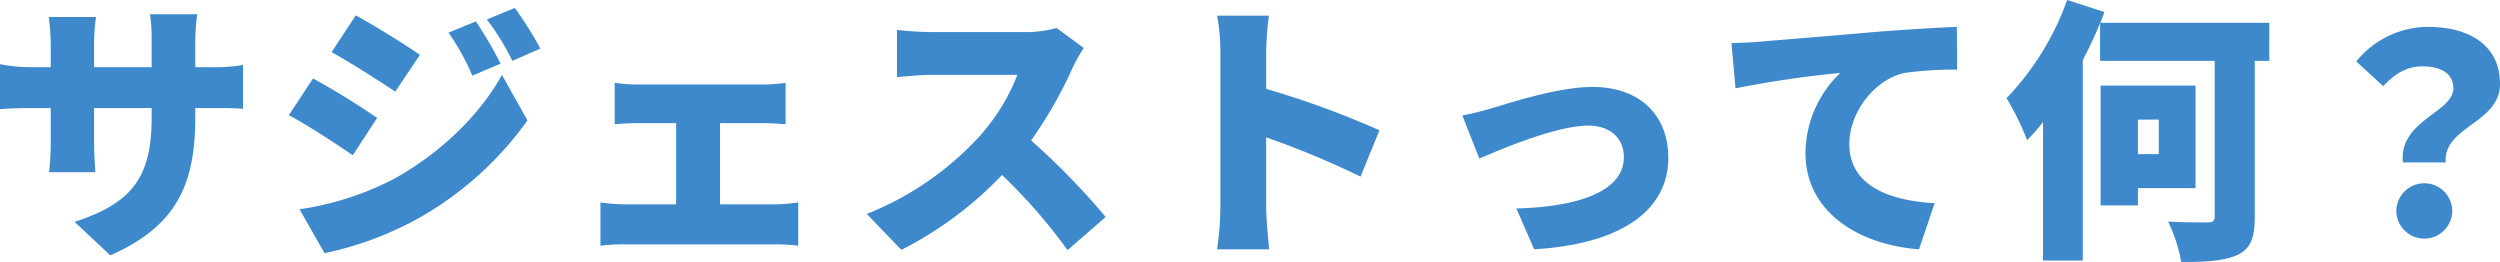 <svg xmlns="http://www.w3.org/2000/svg" viewBox="0 0 364.555 38.198"><defs><style>.cls-1{fill:#3d89cc;}</style></defs><g id="レイヤー_2" data-name="レイヤー 2"><g id="design"><path class="cls-1" d="M16.077,37.234l-5.199-4.879C18.877,29.715,22.116,26.236,22.116,17.197V15.757H13.718v4.839c0,1.96.12,3.519.2,4.519H7.159a38.986,38.986,0,0,0,.24-4.519V15.757H4.52c-2.16,0-3.36.08-4.52.16V9.358a23.666,23.666,0,0,0,4.52.44h2.879V6.479a34.77,34.77,0,0,0-.28-3.999h6.879a31.22,31.22,0,0,0-.28,4.039V9.798h8.398V6.039a26.144,26.144,0,0,0-.24-3.959h6.879a32.009,32.009,0,0,0-.28,3.959v3.759h2.12a25.672,25.672,0,0,0,4.839-.32v6.399c-1.12-.12-2.52-.12-4.799-.12H28.475v1.28C28.475,26.515,26.036,32.875,16.077,37.234Z"/><path class="cls-1" d="M54.998,17.197l-3.56,5.439c-2.439-1.68-6.479-4.319-9.318-5.839l3.52-5.359A108.921,108.921,0,0,1,54.998,17.197Zm2.399,8.919c6.879-3.799,12.638-9.438,15.797-15.197L76.914,17.557A49.055,49.055,0,0,1,60.717,31.995a48.787,48.787,0,0,1-13.397,4.919l-3.64-6.399A43.516,43.516,0,0,0,57.397,26.116ZM61.237,7.999l-3.6,5.359c-2.399-1.6-6.479-4.199-9.278-5.759l3.52-5.359C54.678,3.759,58.957,6.439,61.237,7.999ZM72.995,9.278l-4.119,1.76a33.306,33.306,0,0,0-3.479-6.279l4-1.64A61.378,61.378,0,0,1,72.995,9.278ZM78.794,7.079,74.714,8.878a35.506,35.506,0,0,0-3.719-6.039l4.08-1.68A53.569,53.569,0,0,1,78.794,7.079Z"/><path class="cls-1" d="M93.039,12.318h18.237a23.471,23.471,0,0,0,3.28-.24v6.039c-1.08-.08-2.36-.16-3.28-.16h-6.279v11.838h8.159a23.285,23.285,0,0,0,3.239-.28v6.319a23.057,23.057,0,0,0-3.239-.2H91.079a26.7,26.7,0,0,0-3.52.2V29.515a26.078,26.078,0,0,0,3.52.28h7.519V17.957H93.039c-1,0-2.52.08-3.399.16v-6.039A23.055,23.055,0,0,0,93.039,12.318Z"/><path class="cls-1" d="M156.395,9.918A61.99,61.99,0,0,1,150.356,20.477a106.565,106.565,0,0,1,10.878,11.158l-5.559,4.839a79.39,79.39,0,0,0-9.559-10.958A53.583,53.583,0,0,1,131.439,36.434L126.4,31.195a44.597,44.597,0,0,0,16.357-11.238,29.327,29.327,0,0,0,5.599-9.039h-12.438c-1.8,0-4.0.24-5.119.32V4.359a47.481,47.481,0,0,0,5.119.32h13.358a16.918,16.918,0,0,0,4.799-.6l3.959,2.92A22.419,22.419,0,0,0,156.395,9.918Z"/><path class="cls-1" d="M177.958,7.479a27.95,27.95,0,0,0-.48-5.199h7.559a47.624,47.624,0,0,0-.4,5.199v5.479a132.225,132.225,0,0,1,16.517,6.039L198.395,25.756a124.758,124.758,0,0,0-13.758-5.719V30.315c0,1.08.24,4.239.44,6.039h-7.599a44.927,44.927,0,0,0,.48-6.039Z"/><path class="cls-1" d="M217.759,15.717c2.68-.8,9.559-3.039,14.478-3.039,6.719,0,11.038,3.959,11.038,10.358,0,6.959-5.799,12.478-19.557,13.318l-2.6-5.959c9.398-.24,15.677-2.64,15.677-7.479,0-2.76-2-4.599-5.159-4.599-4.479,0-11.998,3.12-15.917,4.799l-2.479-6.279A43.846,43.846,0,0,0,217.759,15.717Z"/><path class="cls-1" d="M256.599,6.079c3.76-.32,9.798-.8,17.117-1.44,4-.32,8.719-.6,11.638-.72l.04,6.239a50.438,50.438,0,0,0-7.679.48c-4.319.96-8.039,5.639-8.039,10.398,0,5.879,5.519,8.199,12.438,8.599l-2.28,6.719c-8.918-.68-16.557-5.519-16.557-14.038a16.323,16.323,0,0,1,5.079-11.678,153.627,153.627,0,0,0-15.277,2.24L252.48,6.279C254.08,6.239,255.839,6.159,256.599,6.079Z"/><path class="cls-1" d="M330.914,8.878h-2.12V31.595c0,3.119-.6,4.639-2.48,5.559-1.879.88-4.639,1.08-8.238,1.04a22.464,22.464,0,0,0-1.92-5.879c2.28.12,4.959.12,5.759.12.76,0,1.04-.2,1.04-.92V8.878H306.238v-5.519c-.72,1.8-1.6,3.639-2.52,5.399V37.994h-5.799V17.797a30.259,30.259,0,0,1-2.32,2.64,39.152,39.152,0,0,0-3-6.119A40.289,40.289,0,0,0,301.439,0l5.439,1.76-.6,1.56h24.636ZM311.757,27.435V29.955h-5.439v-17.477h13.838V27.435Zm0-9.998V22.476h3.039V17.437Z"/><path class="cls-1" d="M357.756,12.878c0-2.2-1.879-3.199-4.519-3.199-2.28,0-3.959,1.04-5.719,2.88L343.599,8.959a13.522,13.522,0,0,1,10.479-5.039c5.879,0,10.478,2.6,10.478,8.319,0,5.759-8.278,6.159-7.918,11.438h-6.239C349.758,17.597,357.756,16.397,357.756,12.878Zm-8.318,17.837a4.08,4.08,0,0,1,8.158,0,4.079,4.079,0,1,1-8.158,0Z"/></g></g></svg>